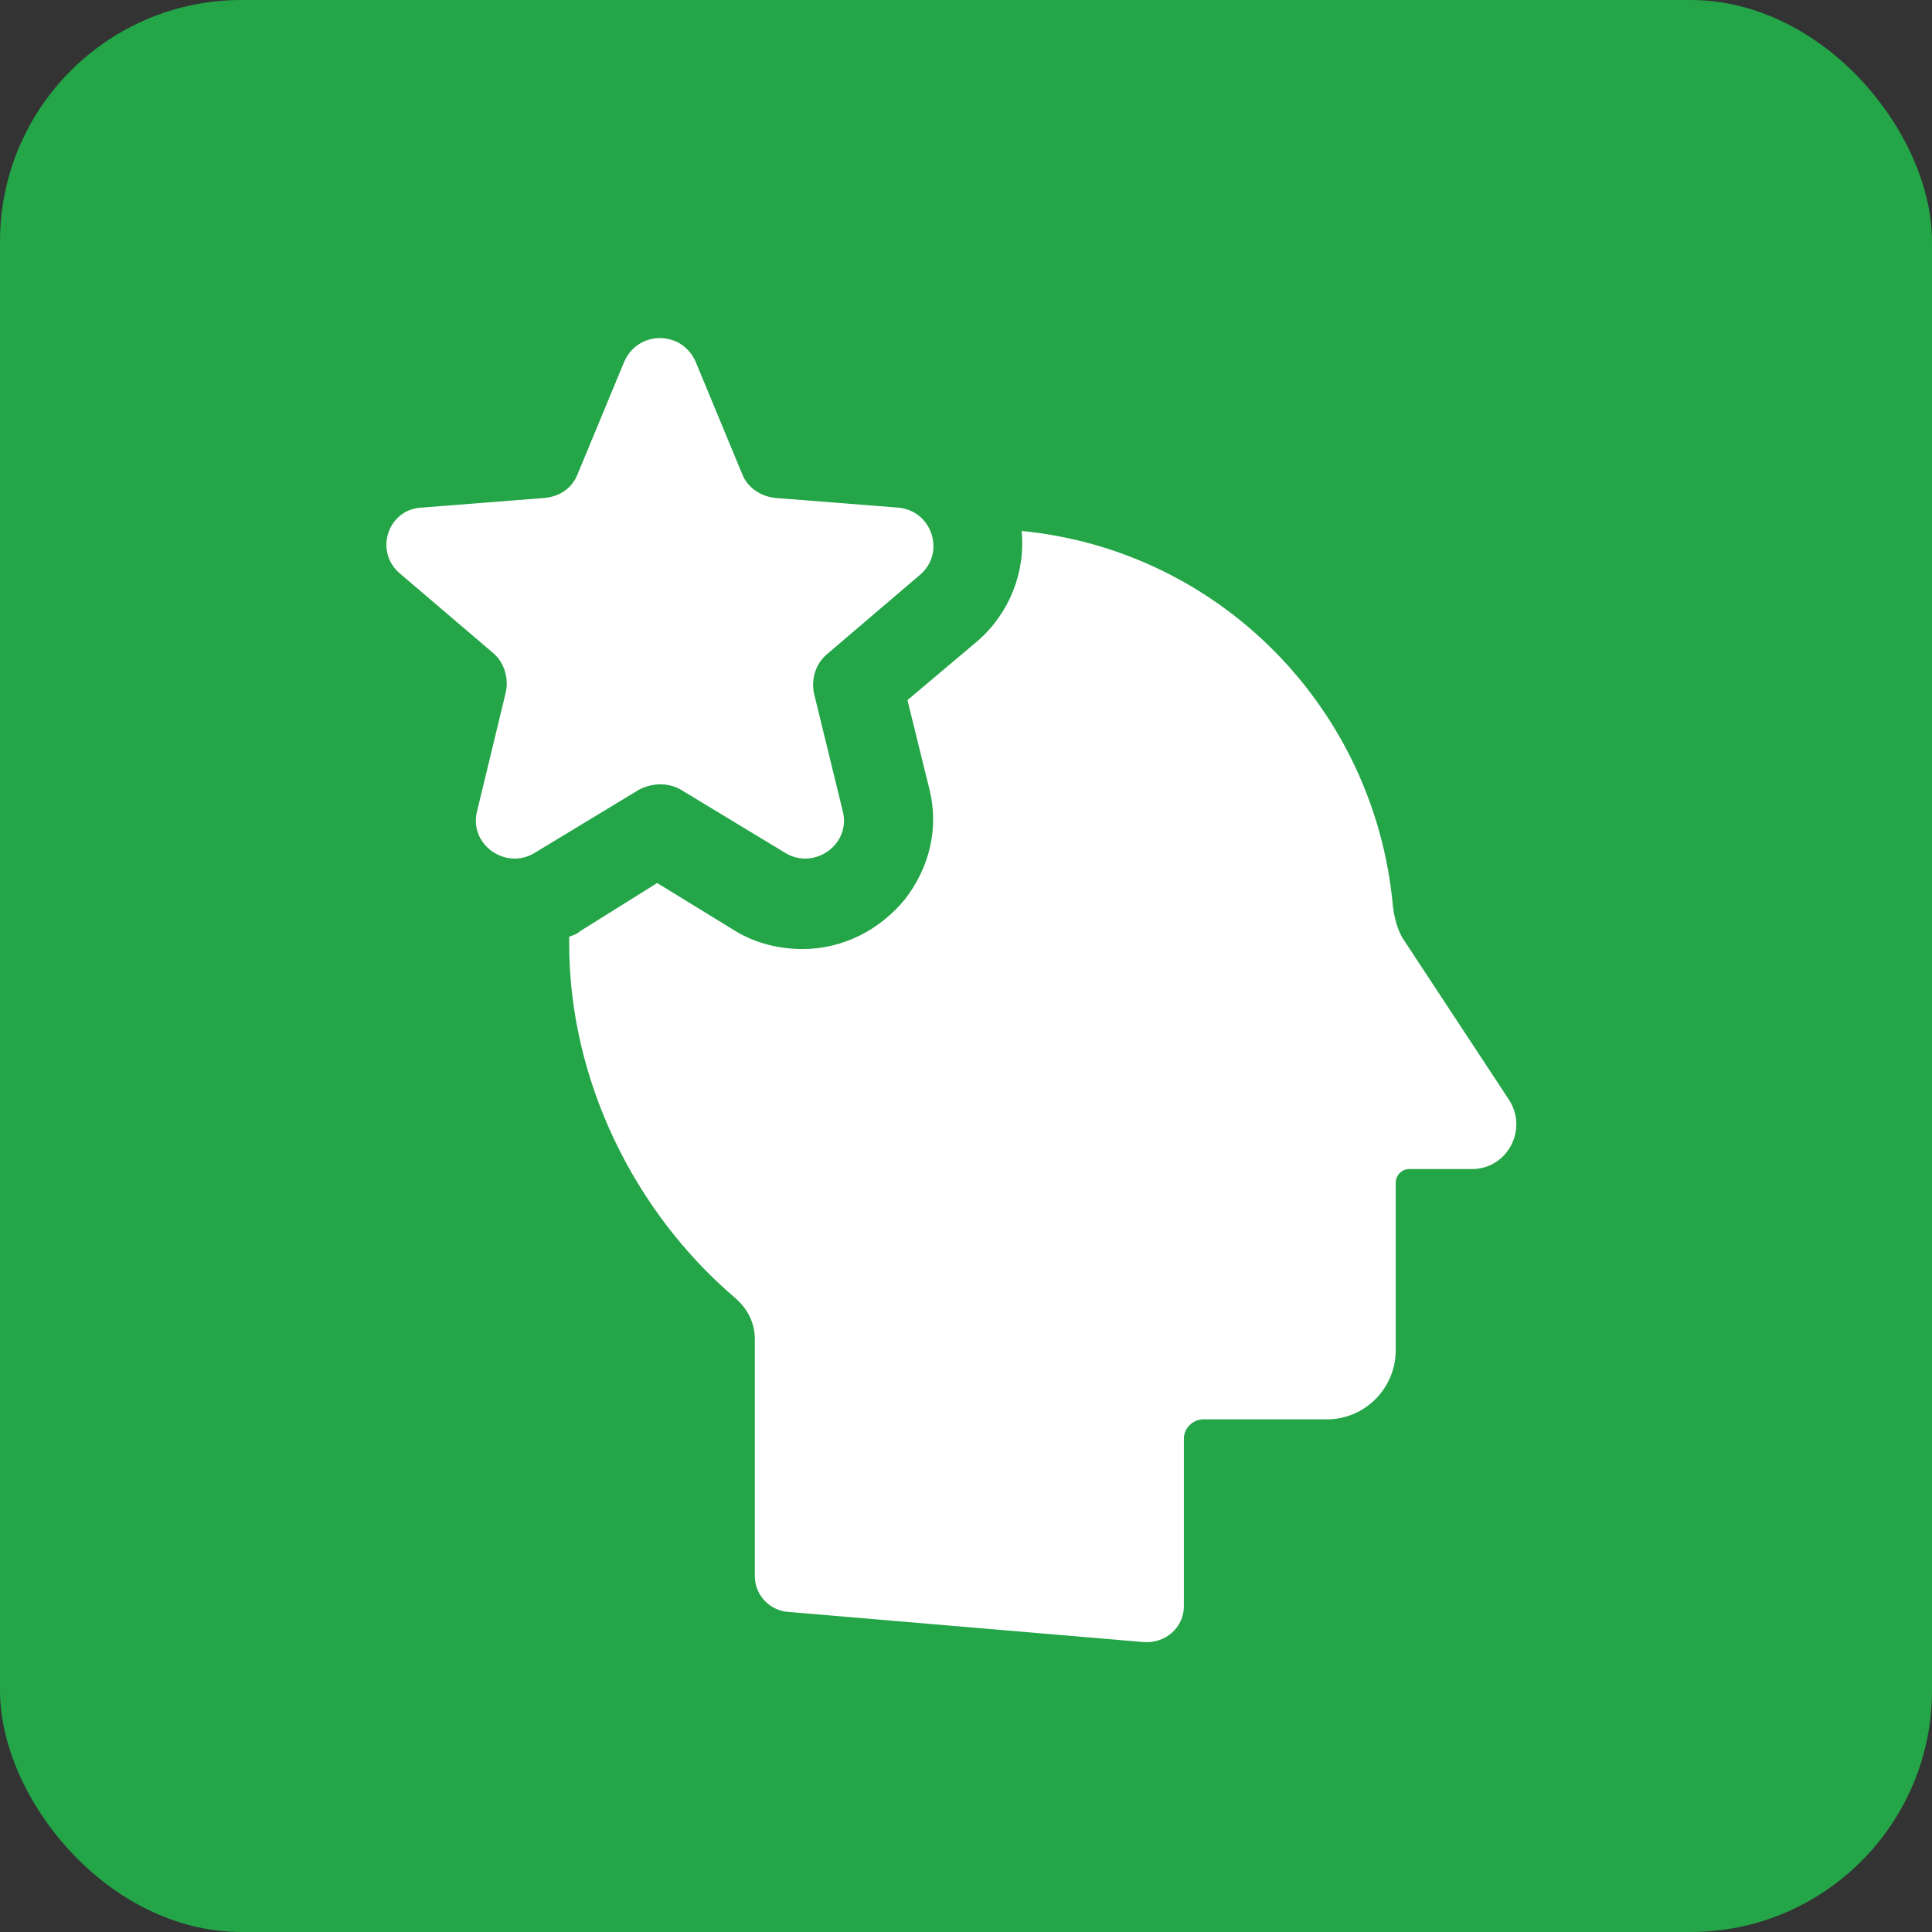 <svg xmlns="http://www.w3.org/2000/svg" width="40" height="40" viewBox="0 0 40 40" fill="none"><rect x="0" y="0" width="40" height="40" fill="#333333" stroke="none"/><rect width="40" height="40" rx="5" fill="#24A548"></rect><path d="M31.23 22.752L29.038 19.421C28.924 19.221 28.867 18.994 28.839 18.766C28.469 14.666 25.251 11.392 21.151 10.993C21.237 11.847 20.895 12.701 20.24 13.271L18.788 14.495L19.244 16.346C19.443 17.143 19.244 17.969 18.731 18.624C18.219 19.25 17.45 19.649 16.624 19.649C16.14 19.649 15.656 19.535 15.229 19.278L13.606 18.282L12.012 19.278C11.955 19.335 11.87 19.364 11.784 19.392C11.784 19.449 11.784 19.478 11.784 19.535C11.784 22.353 13.122 25.087 15.229 26.88C15.486 27.108 15.628 27.393 15.628 27.735V32.632C15.628 33.03 15.941 33.343 16.311 33.372L23.685 33.998C24.141 34.027 24.511 33.685 24.511 33.258V29.785C24.511 29.557 24.71 29.386 24.91 29.386H27.472C28.269 29.386 28.896 28.731 28.896 27.962V24.489C28.896 24.346 29.01 24.204 29.18 24.204H30.433C31.202 24.233 31.657 23.378 31.23 22.752Z" fill="white"></path><path d="M14.09 16.346L16.254 17.656C16.852 18.026 17.621 17.485 17.45 16.801L16.852 14.353C16.795 14.068 16.88 13.755 17.108 13.556L19.044 11.904C19.585 11.449 19.3 10.566 18.589 10.509L16.055 10.31C15.77 10.281 15.485 10.111 15.371 9.826L14.403 7.491C14.118 6.836 13.207 6.836 12.923 7.491L11.955 9.826C11.841 10.111 11.585 10.281 11.271 10.31L8.737 10.509C8.026 10.538 7.741 11.42 8.282 11.876L10.218 13.527C10.446 13.726 10.531 14.04 10.474 14.324L9.876 16.801C9.705 17.485 10.474 18.026 11.072 17.656L13.236 16.346C13.521 16.203 13.834 16.203 14.09 16.346Z" fill="white"></path></svg>